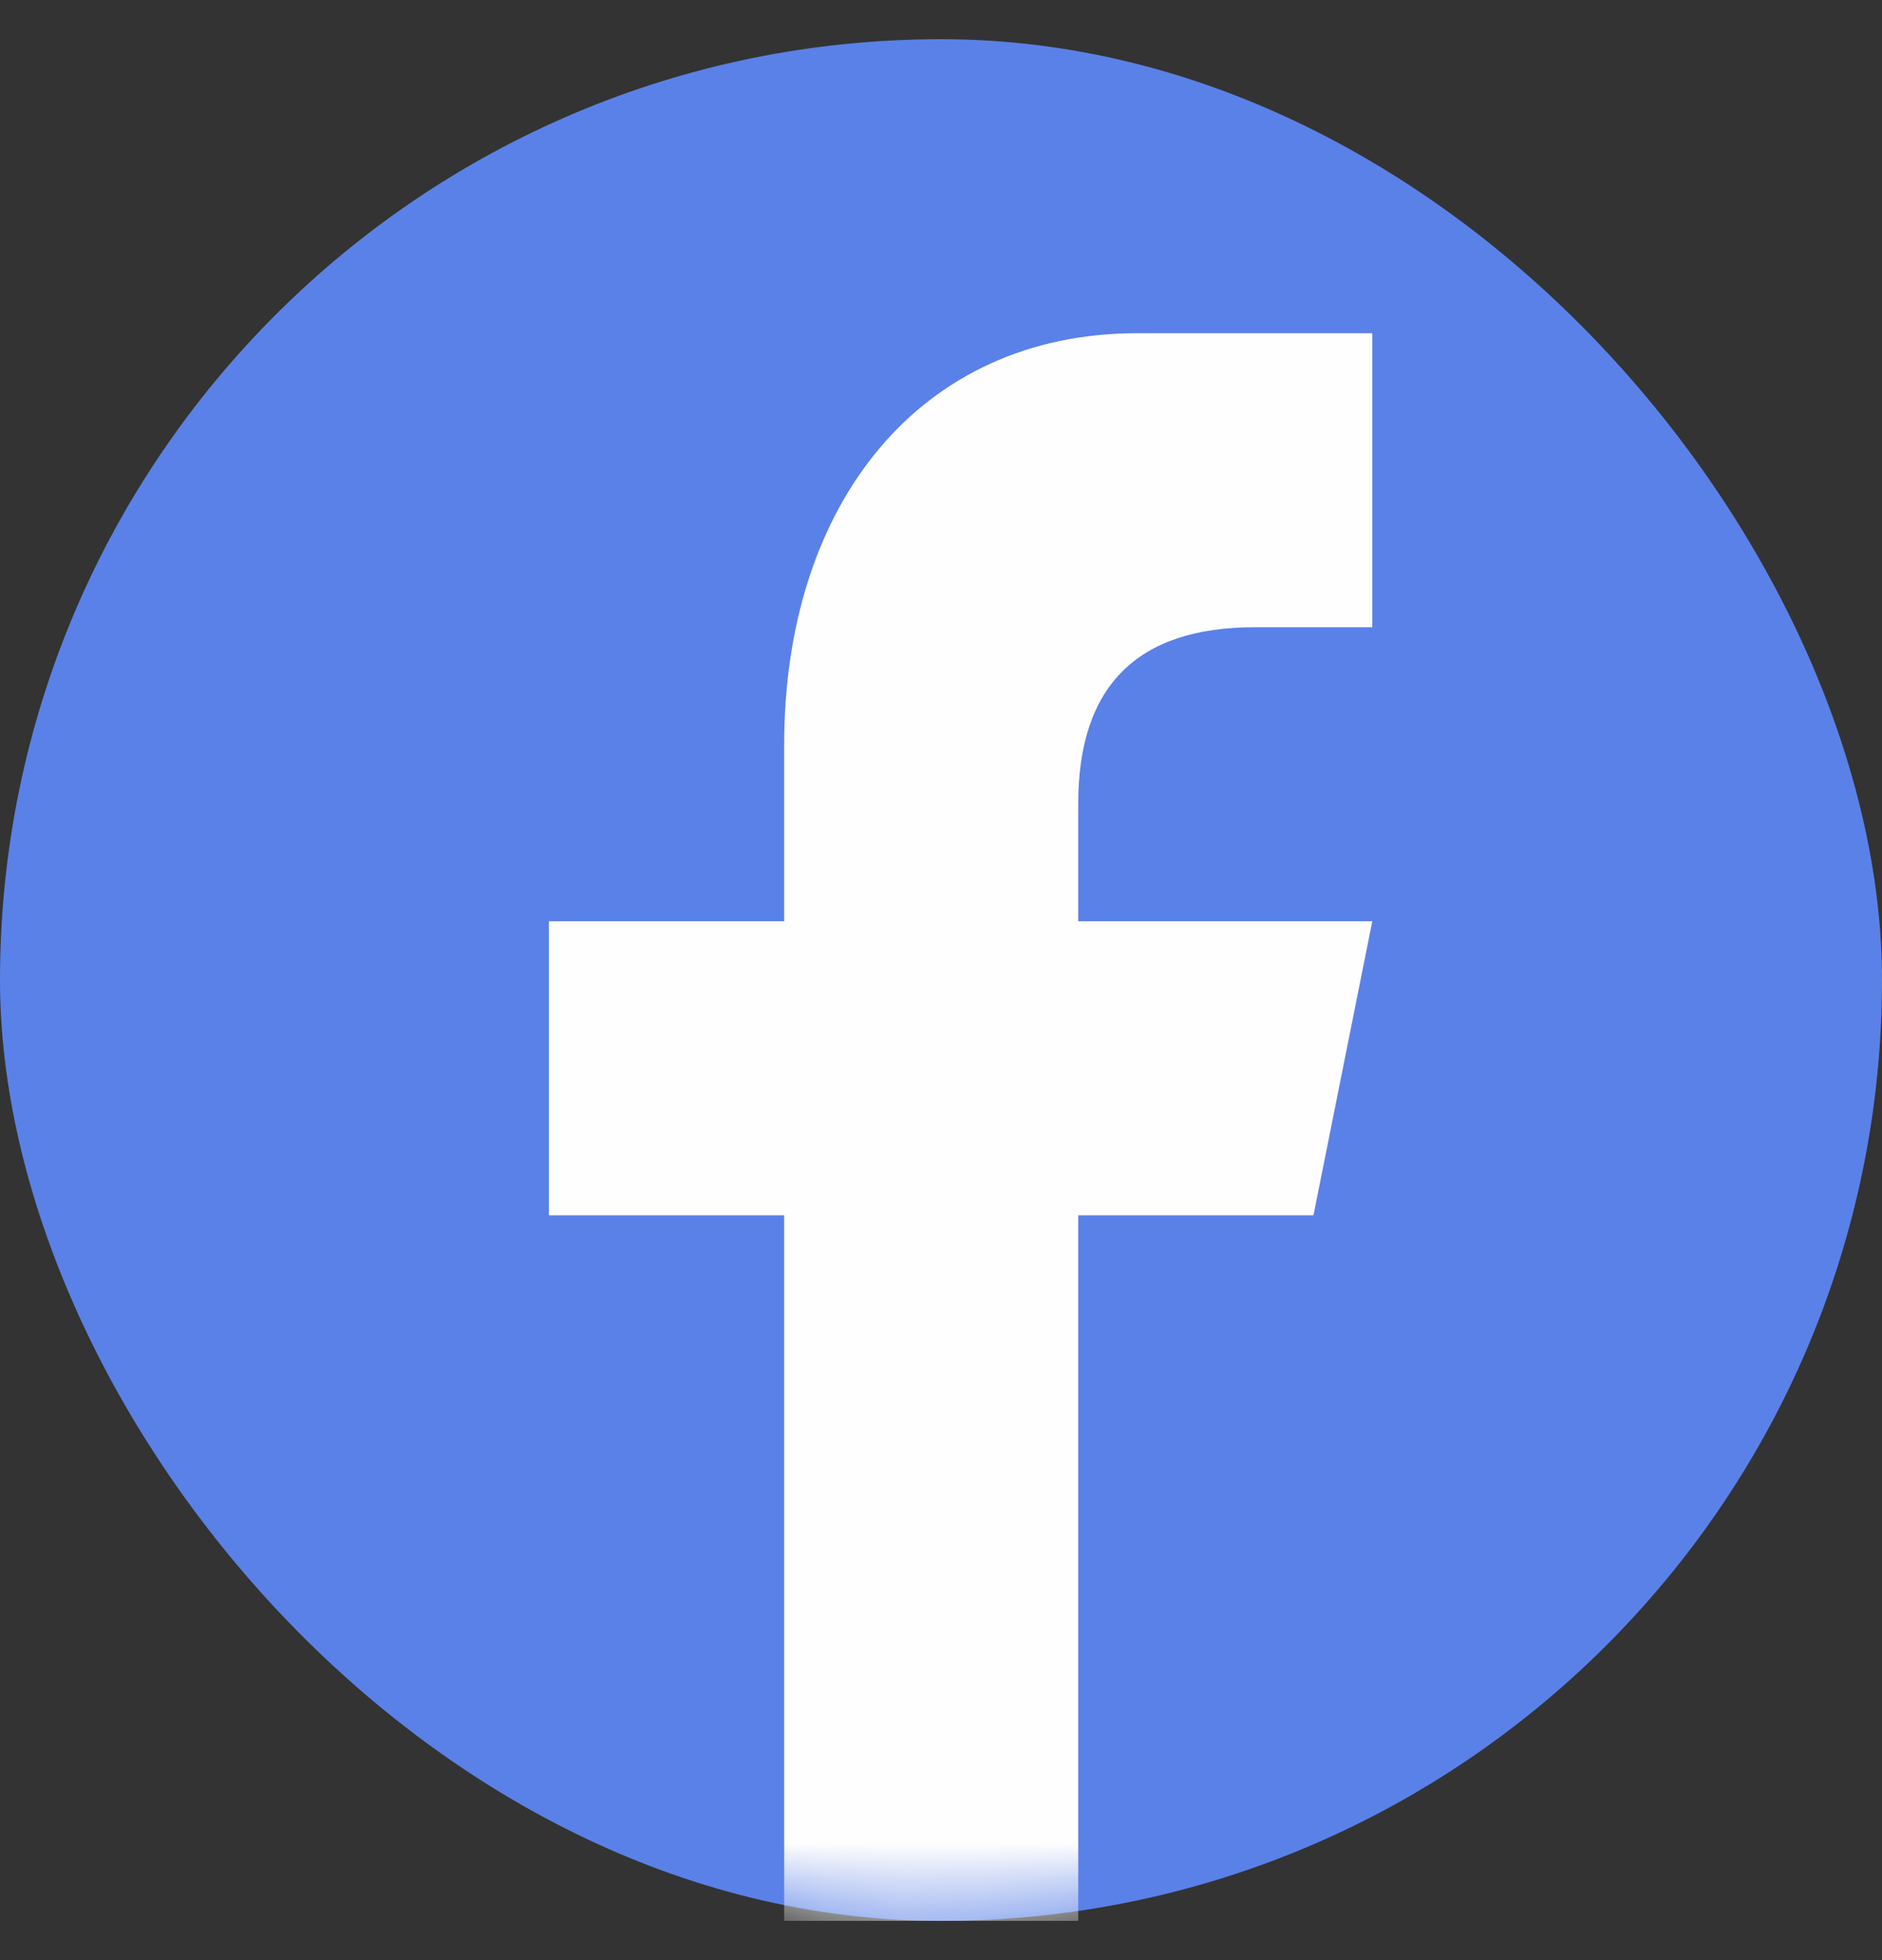 <svg width="24" height="25" viewBox="0 0 24 25" fill="none" xmlns="http://www.w3.org/2000/svg">
    <rect x="0" y="0" width="24" height="25" fill="#333333" stroke="none"/>
    <g clip-path="url(#clip0)">
        <rect y="0.5" width="24" height="24" rx="12" fill="#5A81E8" />
        <mask id="mask0" mask-type="alpha" maskUnits="userSpaceOnUse" x="0" y="0" width="24" height="25">
            <rect y="0.5" width="24" height="24" rx="12" fill="#5A81E8" />
        </mask>
        <g mask="url(#mask0)">
            <path d="M13.75 24.5V15.5H16.75L17.5 11.75H13.75V10.25C13.75 8.75 14.502 8 16 8H17.5V4.25C16.75 4.25 15.82 4.25 14.5 4.25C11.744 4.25 10 6.411 10 9.5V11.75H7V15.5H10V24.5H13.75Z" fill="#FEFEFE" />
        </g>
    </g>
    <defs>
        <clipPath id="clip0">
            <rect width="24" height="24" fill="white" transform="translate(0 0.5)" />
        </clipPath>
    </defs>
</svg>
